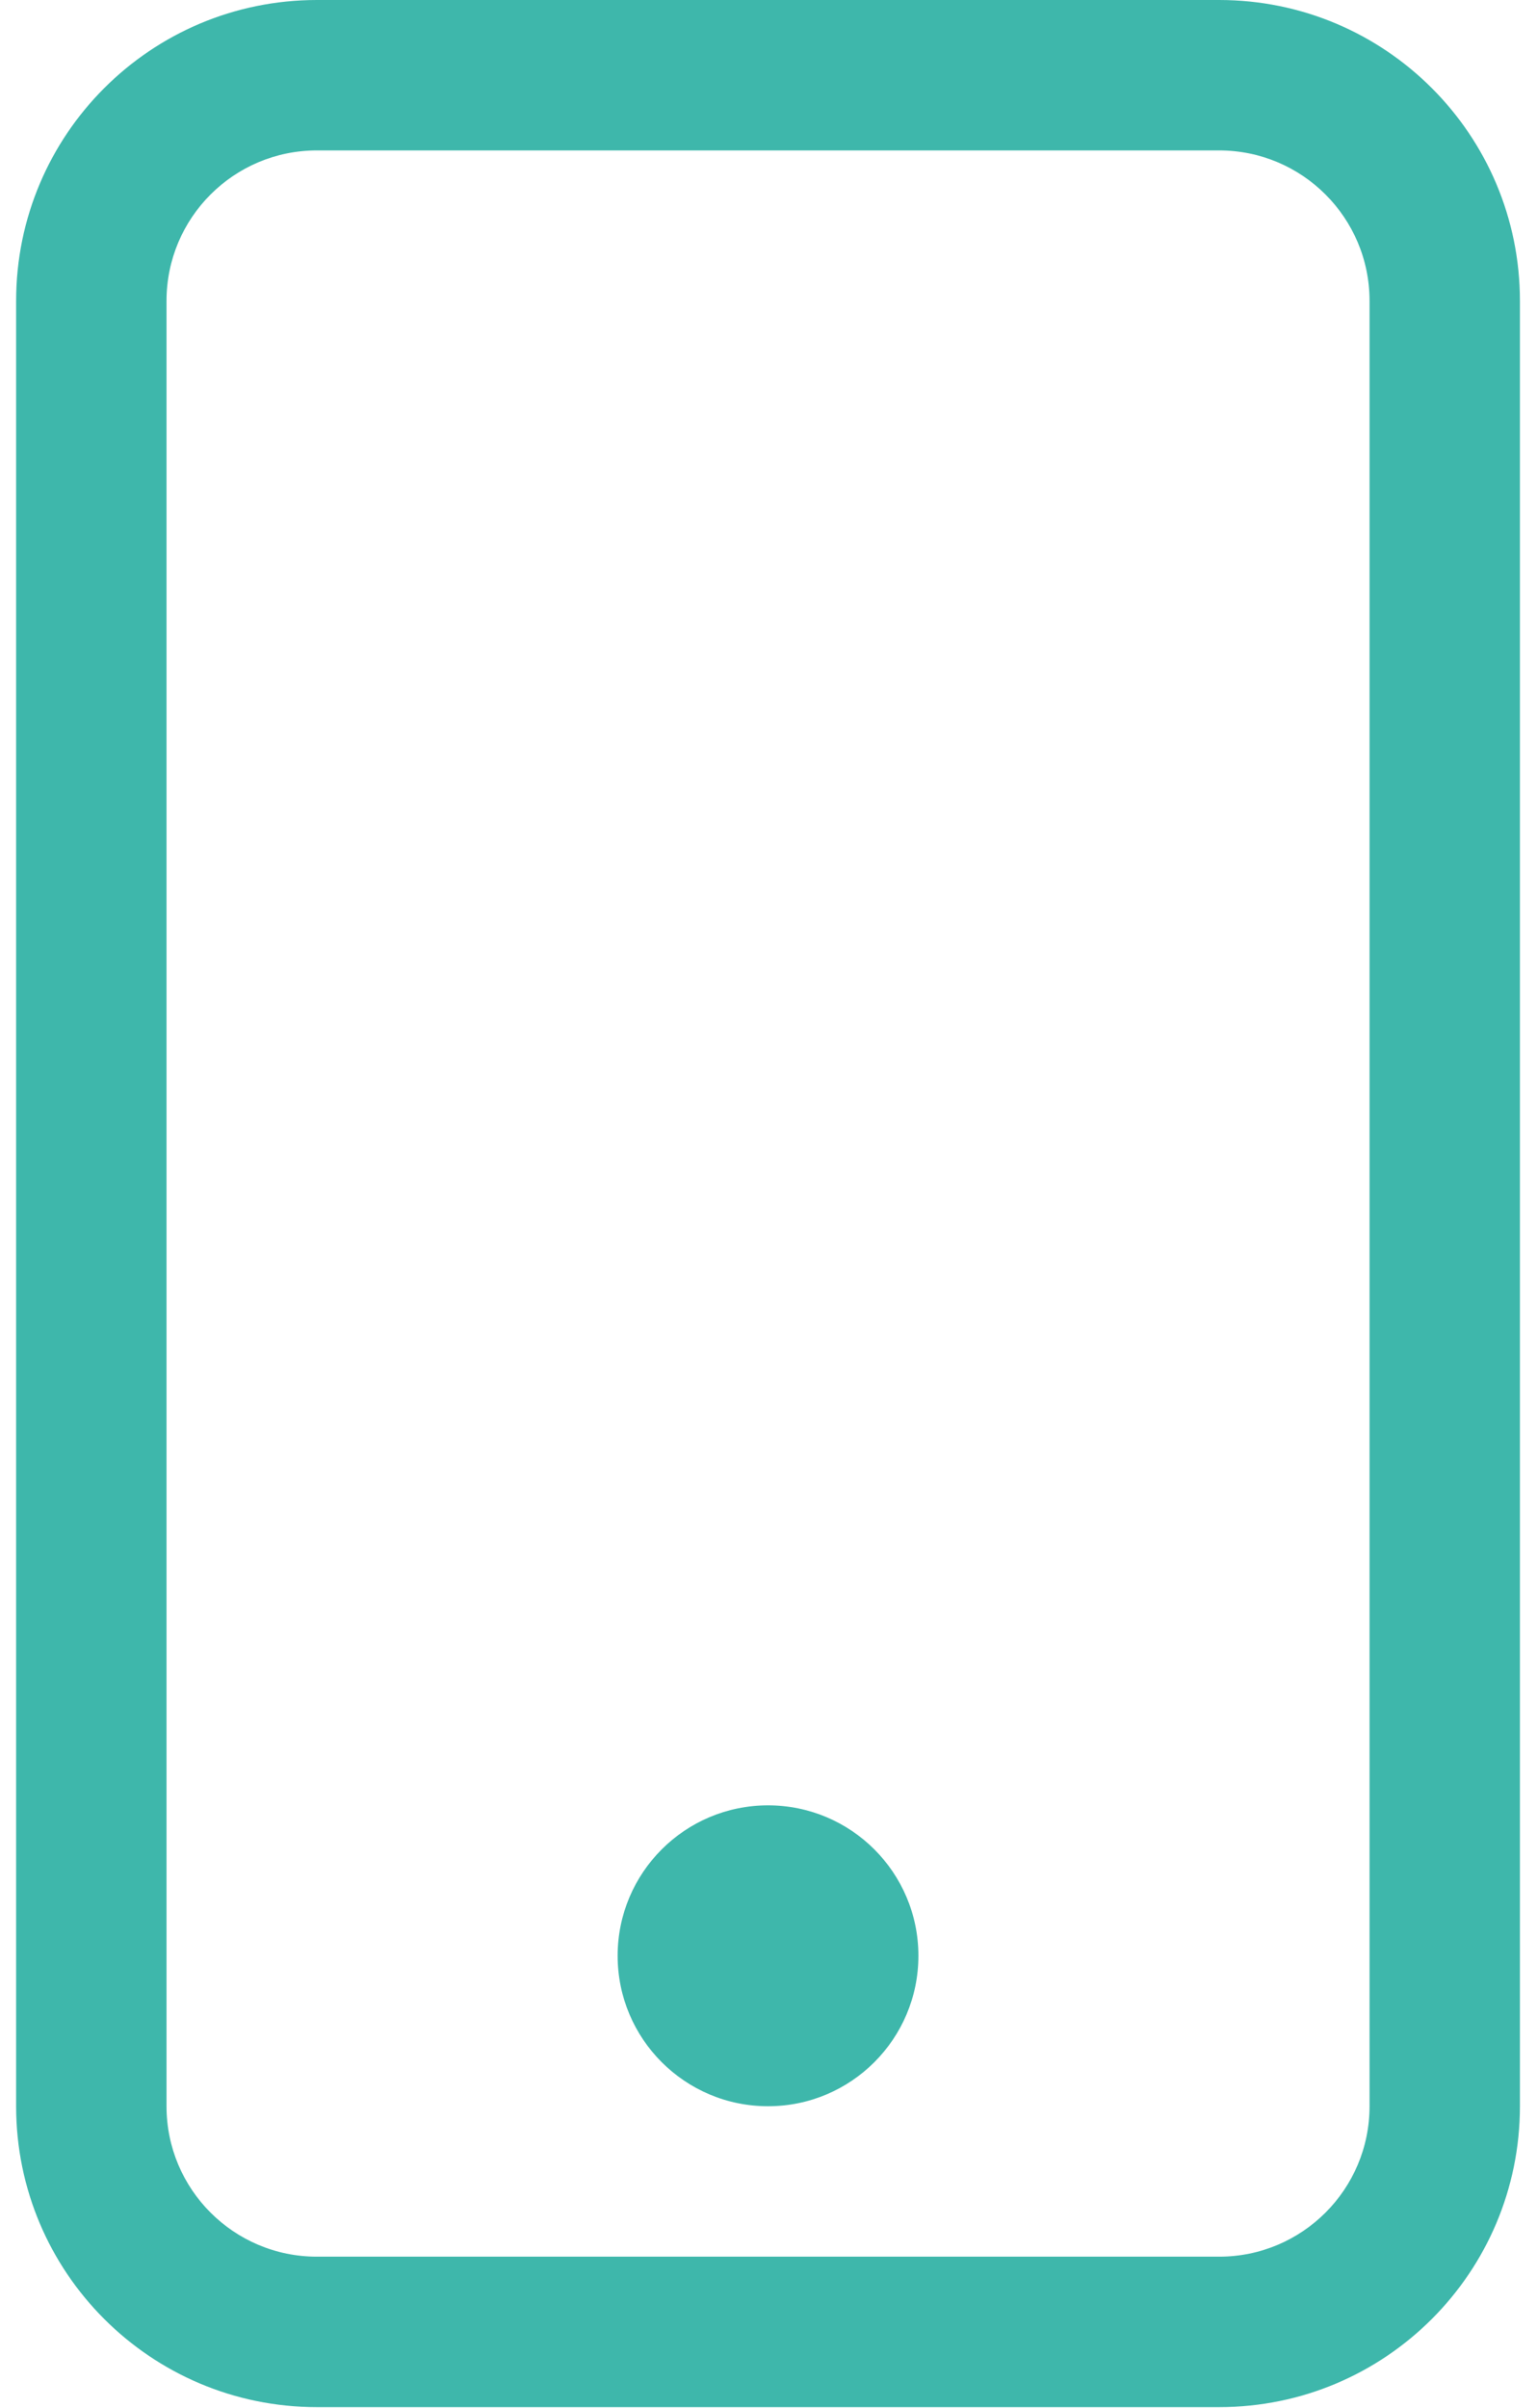 <svg width="53" height="83" viewBox="0 0 53 83" fill="none" xmlns="http://www.w3.org/2000/svg">
<path d="M42.04 5.185C44.904 5.185 47.226 7.507 47.226 10.371V72.597C47.226 75.461 44.904 77.782 42.04 77.782H10.927C8.063 77.782 5.742 75.461 5.742 72.597V10.371C5.742 7.507 8.063 5.185 10.927 5.185H42.04ZM10.927 0C5.2 0 0.556 4.643 0.556 10.371V72.597C0.556 78.325 5.2 82.968 10.927 82.968H42.04C47.768 82.968 52.411 78.325 52.411 72.597V10.371C52.411 4.643 47.768 0 42.04 0H10.927Z" fill="#3EB7AB"/>
<path d="M26.484 72.597C29.348 72.597 31.669 70.275 31.669 67.411C31.669 64.547 29.348 62.226 26.484 62.226C23.62 62.226 21.298 64.547 21.298 67.411C21.298 70.275 23.62 72.597 26.484 72.597Z" fill="#3EB7AB"/>
</svg>
